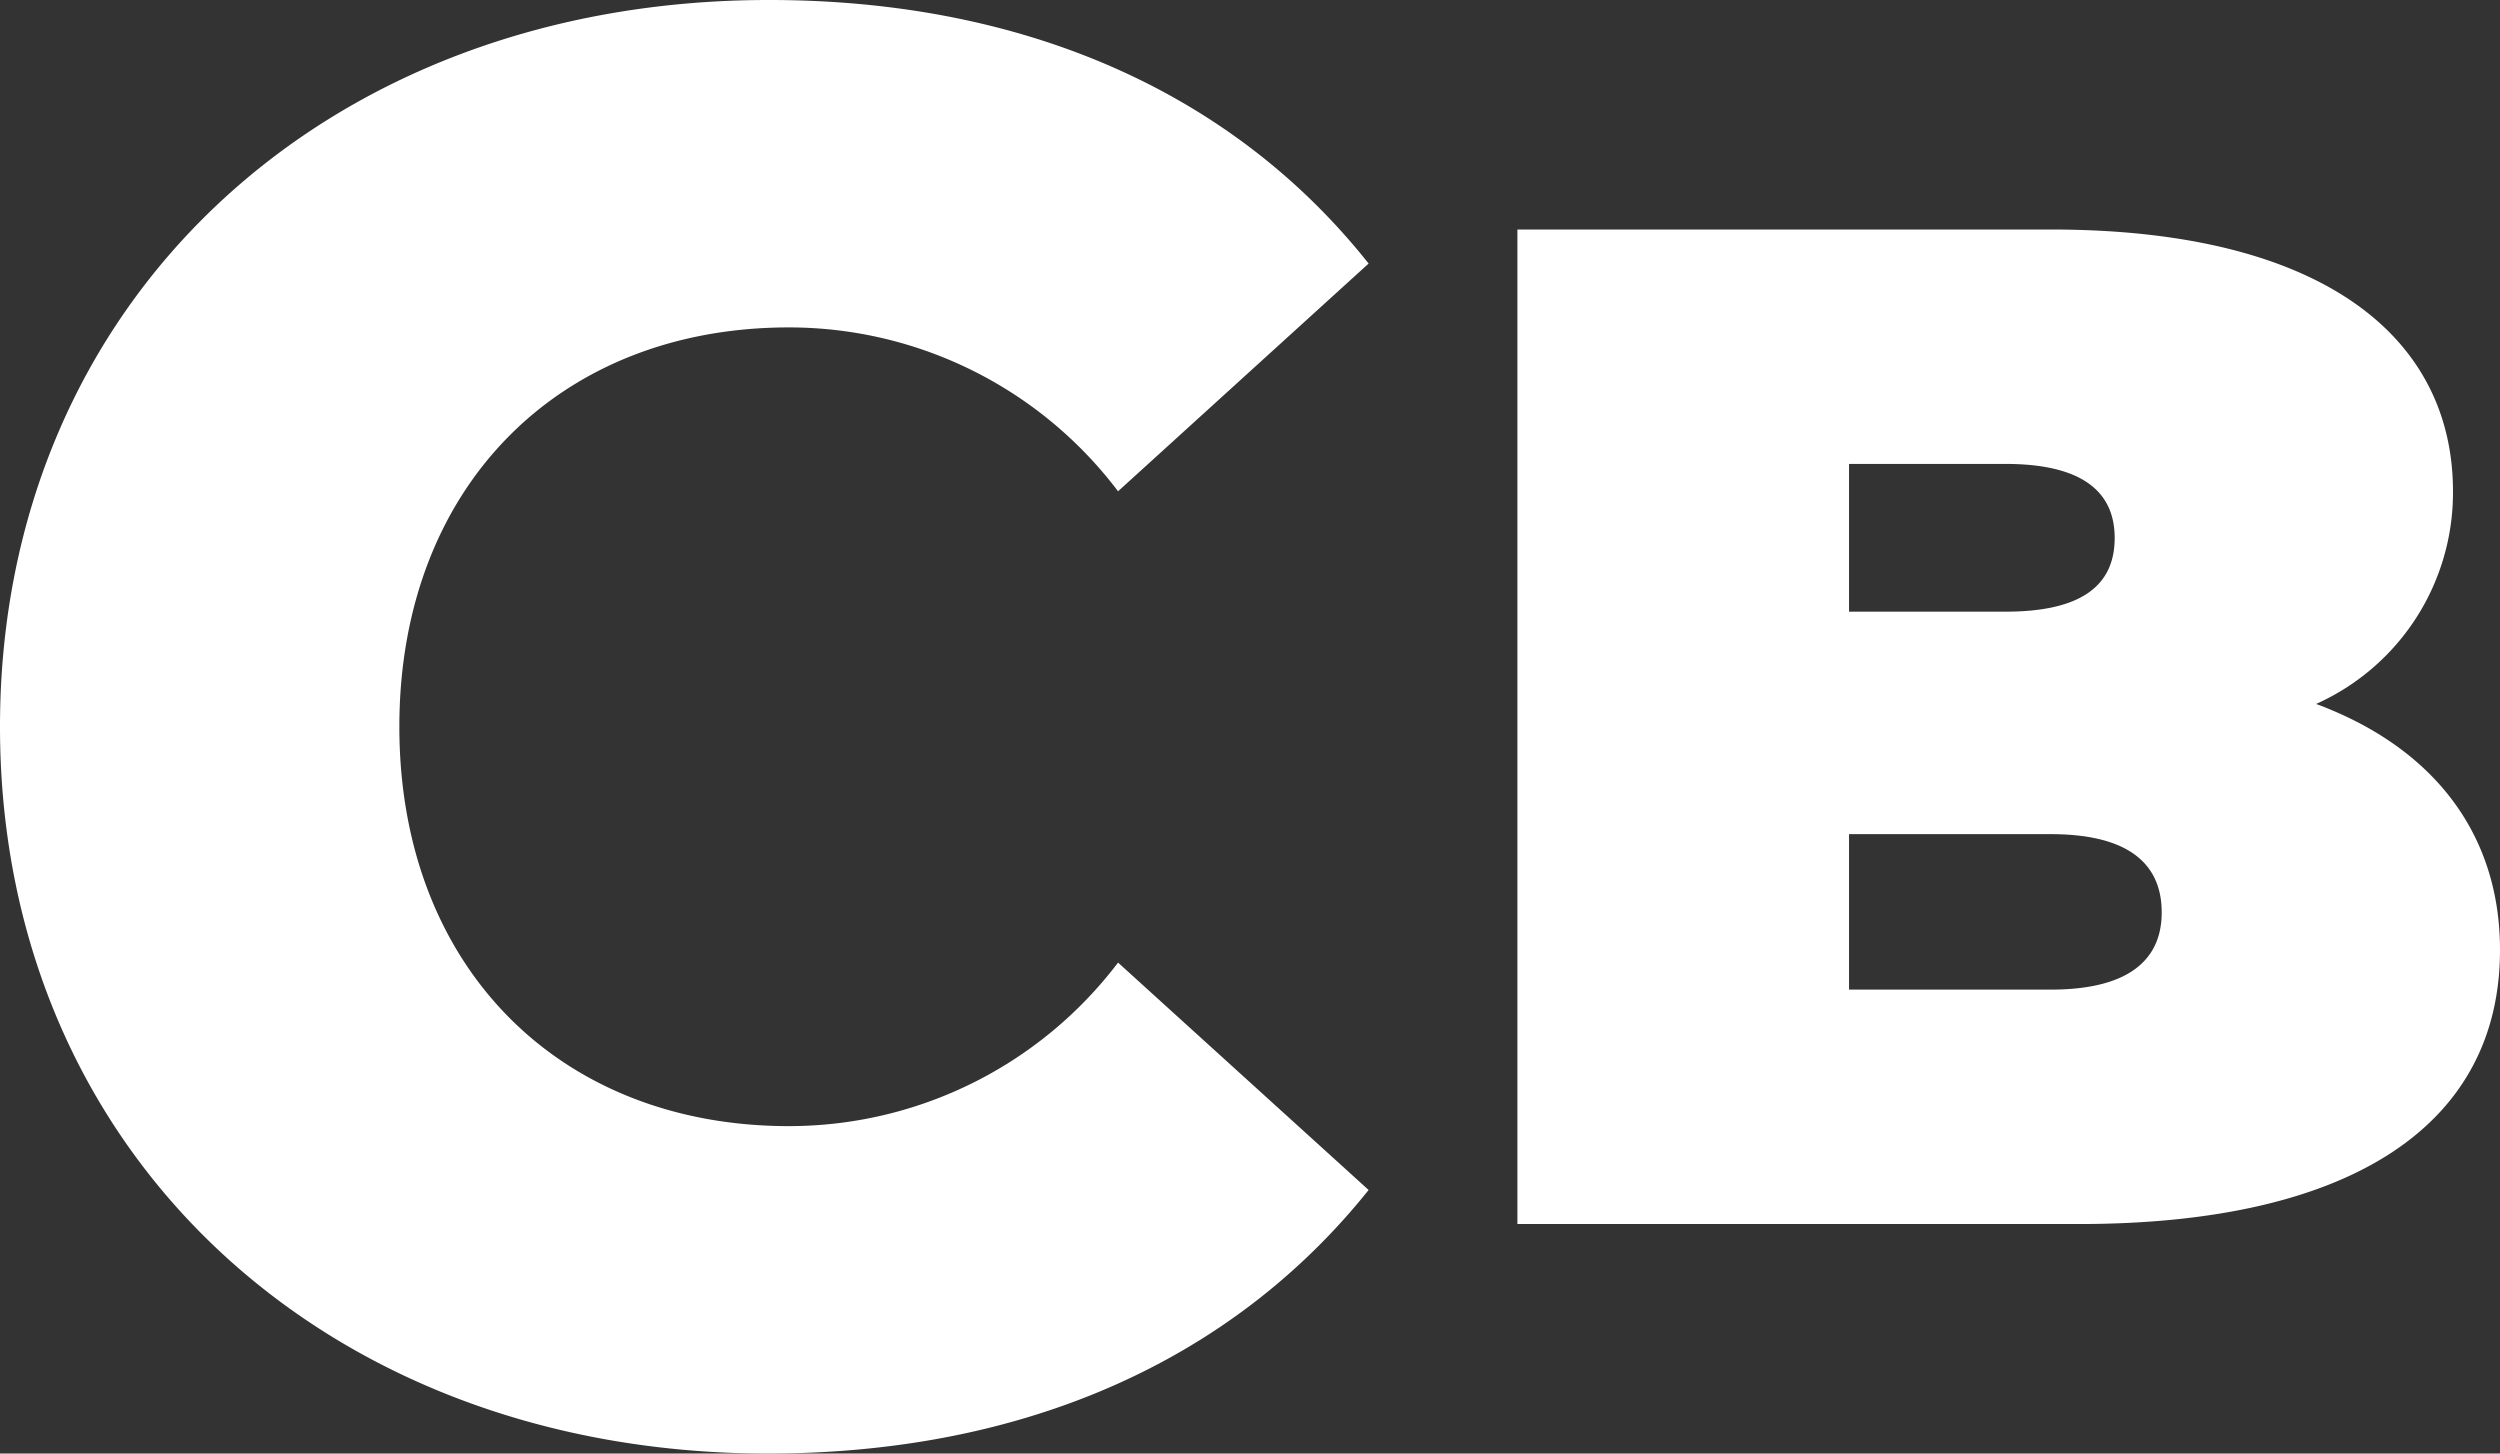 <?xml version="1.0" encoding="UTF-8"?> <svg xmlns="http://www.w3.org/2000/svg" viewBox="0 0 71.24 41.42"><rect x="0" y="0" width="71.24" height="41.42" fill="#333333" stroke="none"/><defs><style>.cls-1{fill:#fff;}</style></defs><g id="Ebene_2" data-name="Ebene 2"><g id="Ebene_1-2" data-name="Ebene 1"><path class="cls-1" d="M0,20.71C0,8.59,9.27,0,21.91,0,29.25,0,35.16,2.67,39,7.51L31.86,14a11.75,11.75,0,0,0-9.38-4.67c-6.55,0-11.1,4.55-11.1,11.38s4.55,11.38,11.1,11.38a11.77,11.77,0,0,0,9.38-4.66L39,33.91c-3.87,4.84-9.78,7.51-17.12,7.51C9.27,41.42,0,32.83,0,20.71Z"></path><path class="cls-1" d="M71.24,27.07c0,4.94-4.17,7.81-12,7.81h-16V6.54H58.44C66.26,6.54,69.9,9.66,69.9,14A6.6,6.6,0,0,1,66,20.06C69.29,21.28,71.24,23.71,71.24,27.07ZM52.69,13.22v4.21h4.46c2.14,0,3.11-.73,3.11-2.1s-1-2.11-3.11-2.11ZM61.6,26c0-1.46-1.05-2.23-3.16-2.23H52.69V28.2h5.75C60.55,28.2,61.6,27.43,61.6,26Z"></path></g></g></svg> 
